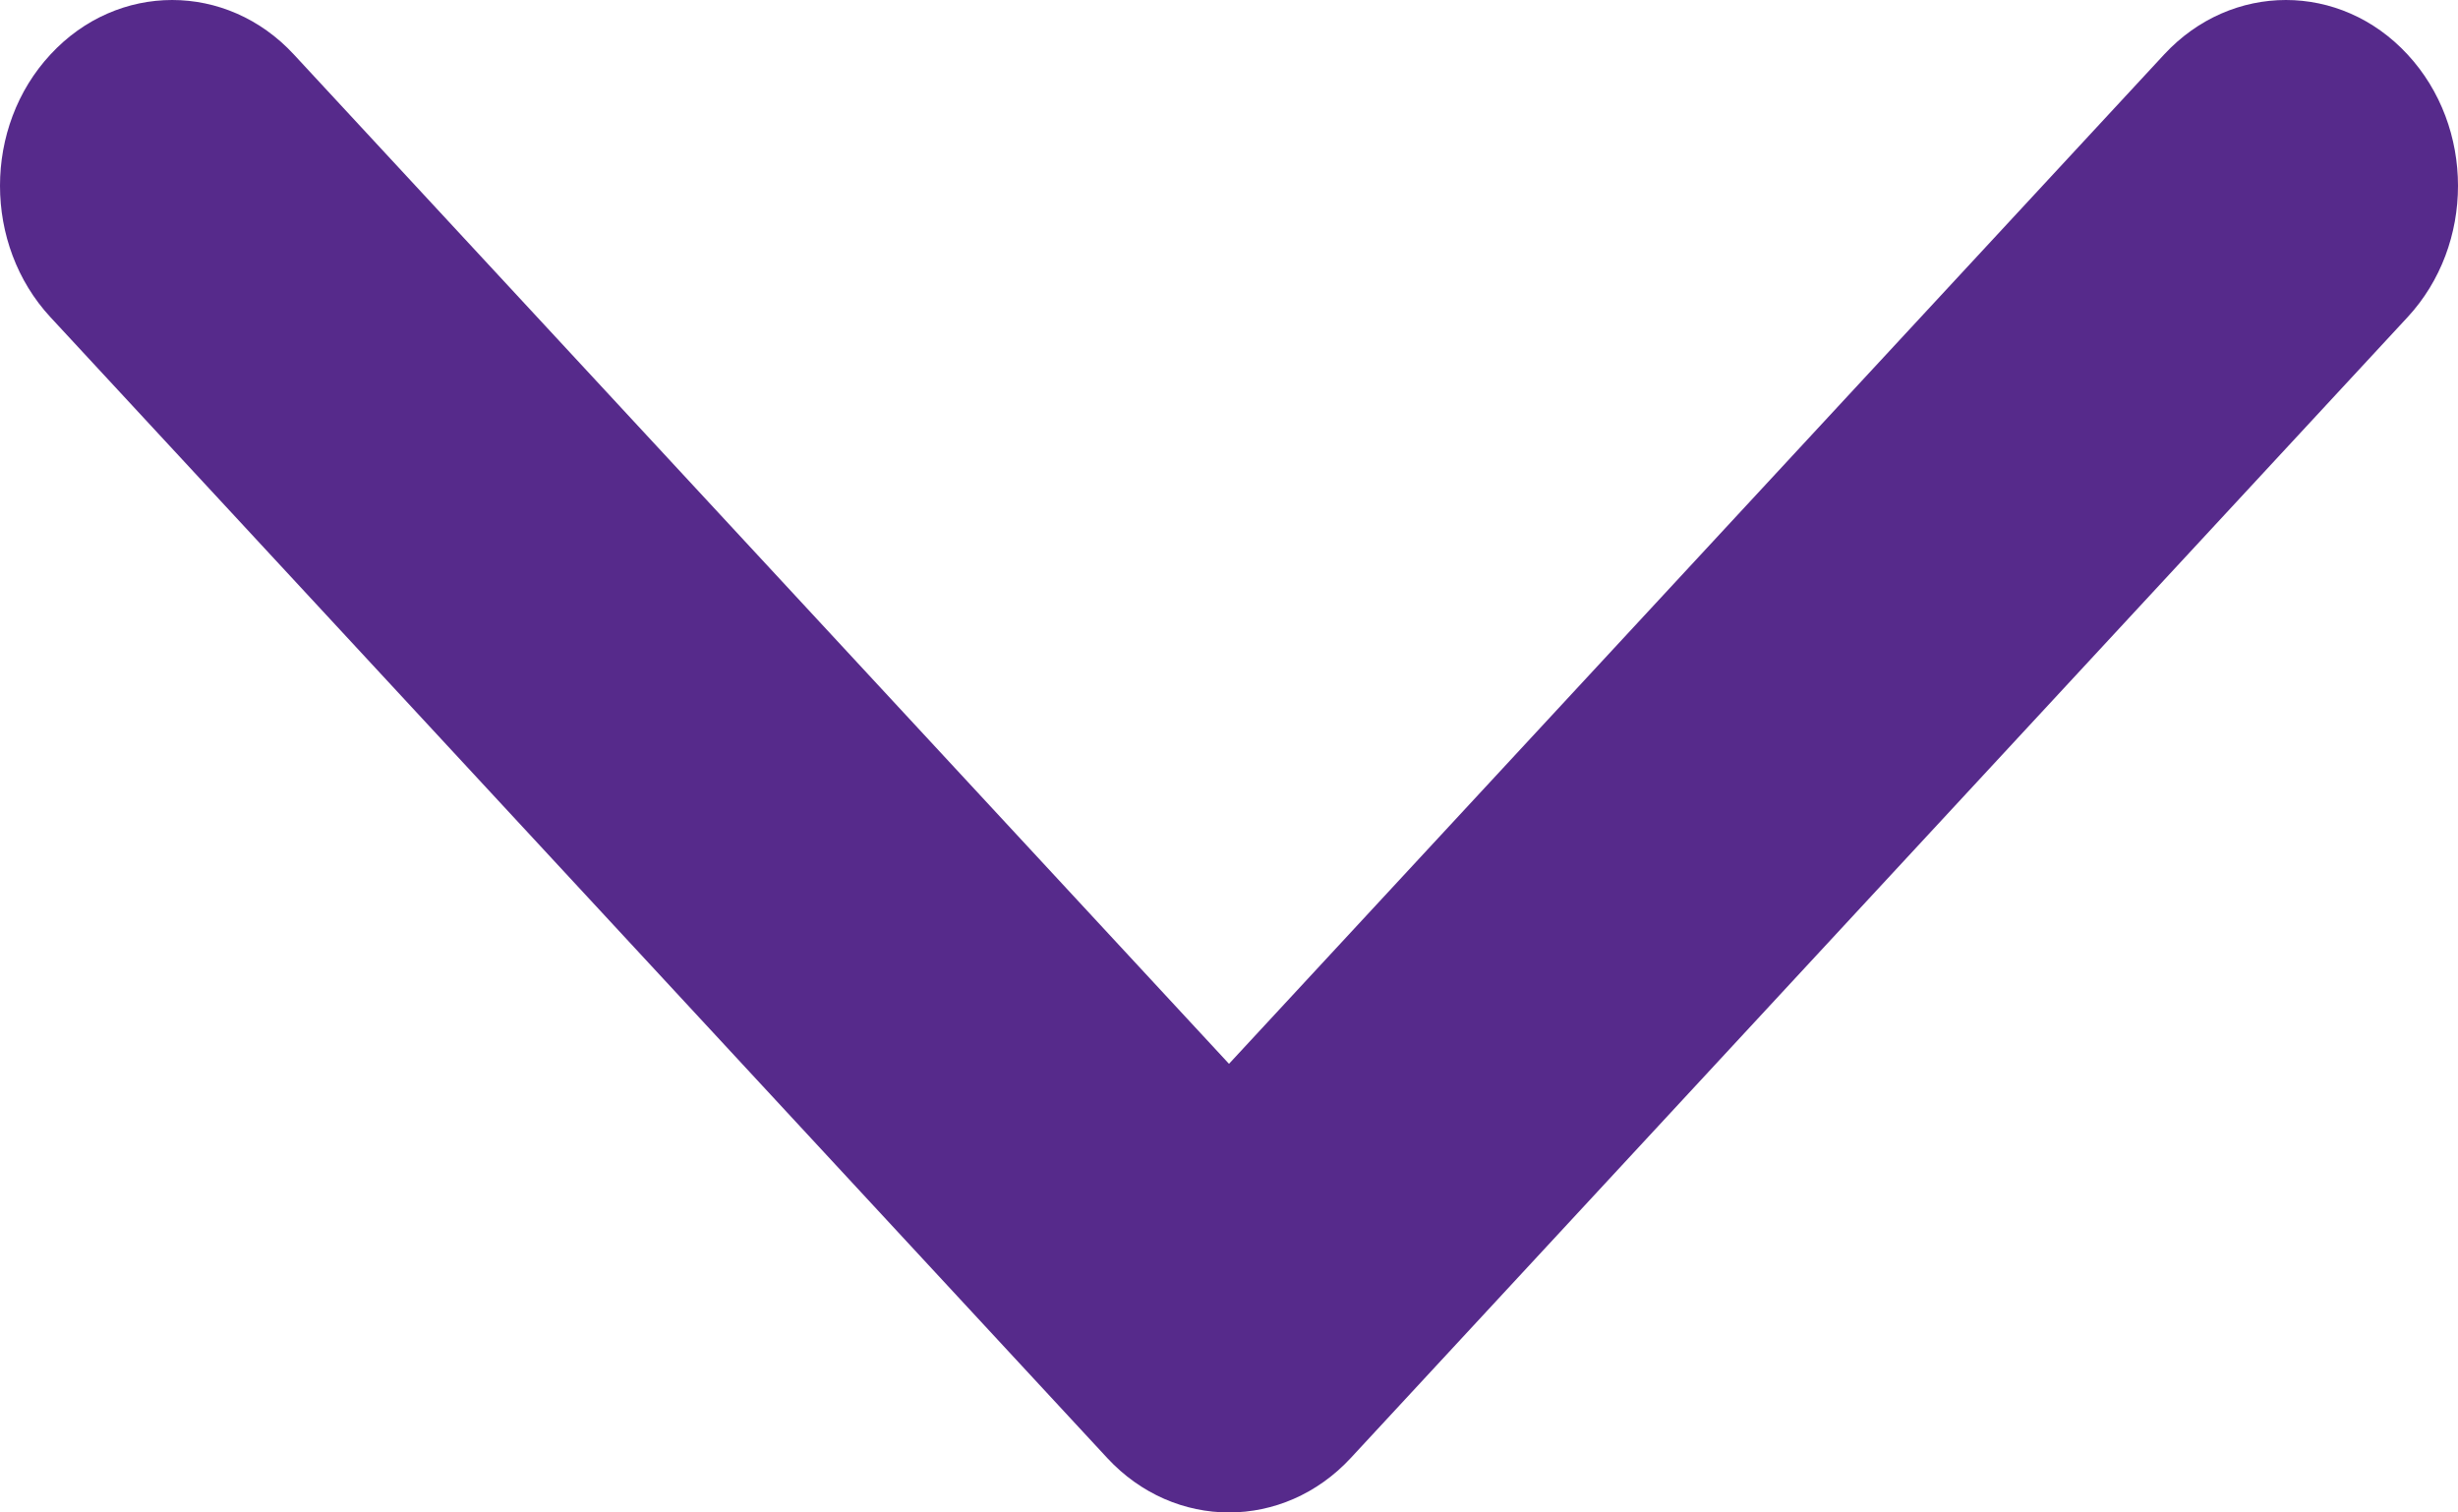 <svg width="13" height="8" viewBox="0 0 13 8" fill="none" xmlns="http://www.w3.org/2000/svg">
<path d="M5.856 7.712L0.267 1.678C-0.089 1.294 -0.089 0.671 0.267 0.288C0.622 -0.096 1.199 -0.096 1.554 0.288L6.5 5.627L11.446 0.288C11.802 -0.096 12.378 -0.096 12.733 0.288C13.089 0.672 13.089 1.294 12.733 1.678L7.144 7.712C6.966 7.904 6.733 8 6.5 8C6.267 8 6.034 7.904 5.856 7.712Z" fill="#562A8B"/>
</svg>
